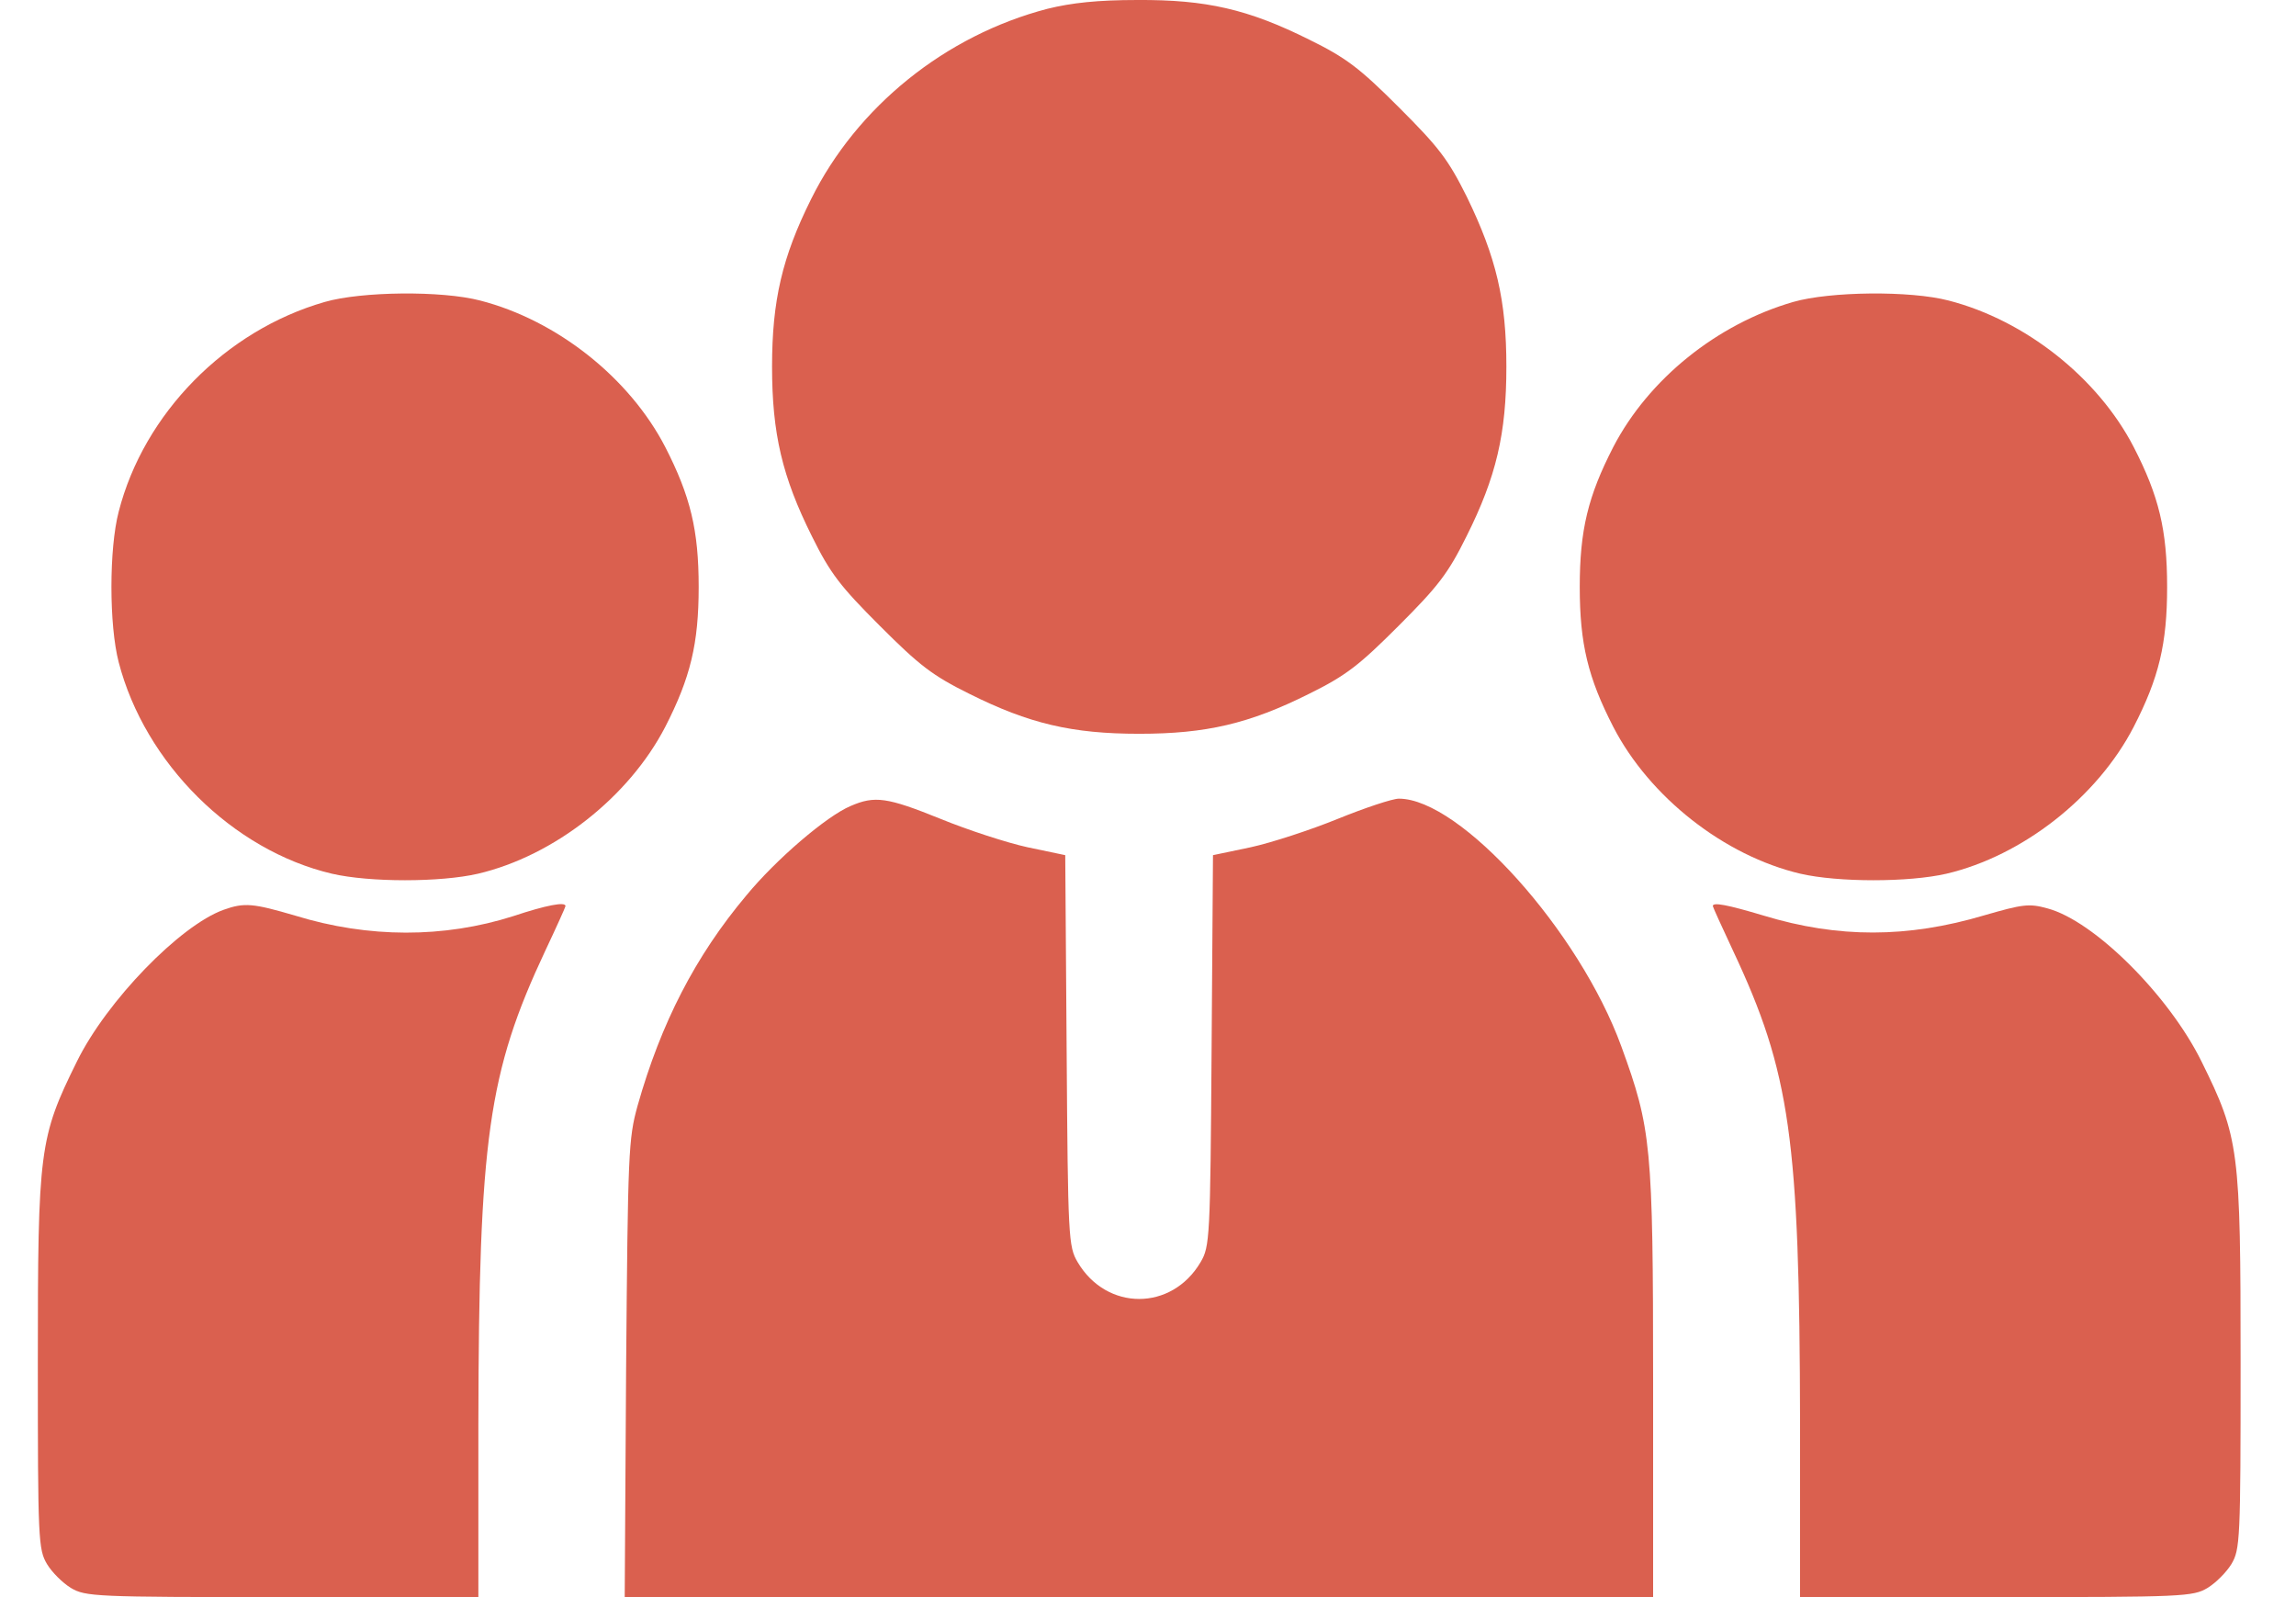 <svg width="23" height="16" viewBox="0 0 23 16" fill="none" xmlns="http://www.w3.org/2000/svg">
<path d="M10.493 0.088C9.472 0.354 8.585 1.067 8.125 1.995C7.836 2.575 7.734 3.011 7.734 3.673C7.734 4.344 7.836 4.777 8.134 5.374C8.318 5.746 8.419 5.875 8.815 6.271C9.21 6.666 9.339 6.767 9.711 6.951C10.309 7.25 10.741 7.351 11.412 7.351C12.083 7.351 12.515 7.25 13.113 6.951C13.485 6.767 13.614 6.666 14.009 6.271C14.405 5.875 14.506 5.746 14.69 5.374C14.989 4.777 15.09 4.344 15.09 3.673C15.09 3.007 14.989 2.579 14.694 1.972C14.506 1.595 14.414 1.476 14.014 1.076C13.619 0.681 13.485 0.579 13.113 0.396C12.502 0.092 12.083 -0.004 11.394 0C10.998 0 10.736 0.028 10.493 0.088Z" fill="#DA604F"/>
<path d="M3.253 3.025C2.26 3.31 1.441 4.142 1.189 5.126C1.092 5.498 1.092 6.261 1.189 6.634C1.451 7.645 2.329 8.519 3.326 8.753C3.703 8.84 4.411 8.84 4.788 8.753C5.551 8.574 6.3 7.985 6.664 7.282C6.916 6.79 6.999 6.45 6.999 5.88C6.999 5.31 6.916 4.97 6.664 4.478C6.305 3.784 5.579 3.209 4.811 3.011C4.425 2.91 3.62 2.919 3.253 3.025Z" fill="#DA604F"/>
<path d="M17.963 3.025C17.2 3.246 16.515 3.797 16.161 4.478C15.908 4.97 15.825 5.31 15.825 5.88C15.825 6.45 15.908 6.79 16.161 7.282C16.524 7.985 17.273 8.574 18.036 8.753C18.413 8.84 19.121 8.84 19.498 8.753C20.261 8.574 21.011 7.985 21.374 7.282C21.627 6.79 21.709 6.45 21.709 5.88C21.709 5.31 21.627 4.97 21.374 4.478C21.015 3.784 20.289 3.209 19.521 3.011C19.135 2.91 18.331 2.919 17.963 3.025Z" fill="#DA604F"/>
<path d="M8.52 8.075C8.28 8.176 7.775 8.608 7.476 8.971C6.966 9.578 6.621 10.249 6.387 11.077C6.295 11.408 6.29 11.546 6.272 13.711L6.258 16H11.406H16.56V13.849C16.56 11.472 16.541 11.306 16.242 10.484C15.82 9.325 14.629 8.001 14.013 8.001C13.949 8.001 13.673 8.093 13.402 8.203C13.13 8.314 12.735 8.443 12.528 8.488L12.151 8.567L12.137 10.525C12.124 12.405 12.119 12.488 12.027 12.644C11.738 13.136 11.085 13.136 10.795 12.644C10.703 12.488 10.698 12.405 10.685 10.525L10.671 8.567L10.294 8.488C10.087 8.443 9.692 8.314 9.421 8.203C8.887 7.987 8.763 7.969 8.52 8.075Z" fill="#DA604F"/>
<path d="M2.241 9.114C1.804 9.27 1.068 10.028 0.77 10.635C0.393 11.398 0.379 11.513 0.379 13.651C0.379 15.43 0.384 15.522 0.471 15.669C0.521 15.752 0.627 15.857 0.71 15.908C0.857 15.995 0.949 16 2.829 16H4.792V14.262C4.797 11.408 4.889 10.746 5.463 9.523C5.574 9.288 5.665 9.086 5.665 9.077C5.665 9.031 5.472 9.068 5.141 9.178C4.447 9.399 3.693 9.399 2.958 9.173C2.535 9.049 2.448 9.04 2.241 9.114Z" fill="#DA604F"/>
<path d="M17.158 9.077C17.158 9.086 17.25 9.288 17.36 9.523C17.935 10.746 18.027 11.408 18.032 14.262V16H19.999C21.875 16 21.967 15.995 22.114 15.908C22.197 15.857 22.302 15.752 22.353 15.669C22.44 15.522 22.445 15.43 22.445 13.651C22.445 11.513 22.431 11.398 22.054 10.635C21.728 9.973 20.978 9.224 20.509 9.1C20.326 9.049 20.261 9.059 19.88 9.169C19.107 9.399 18.413 9.399 17.669 9.173C17.301 9.063 17.158 9.036 17.158 9.077Z" fill="#DA604F"/>
</svg>
